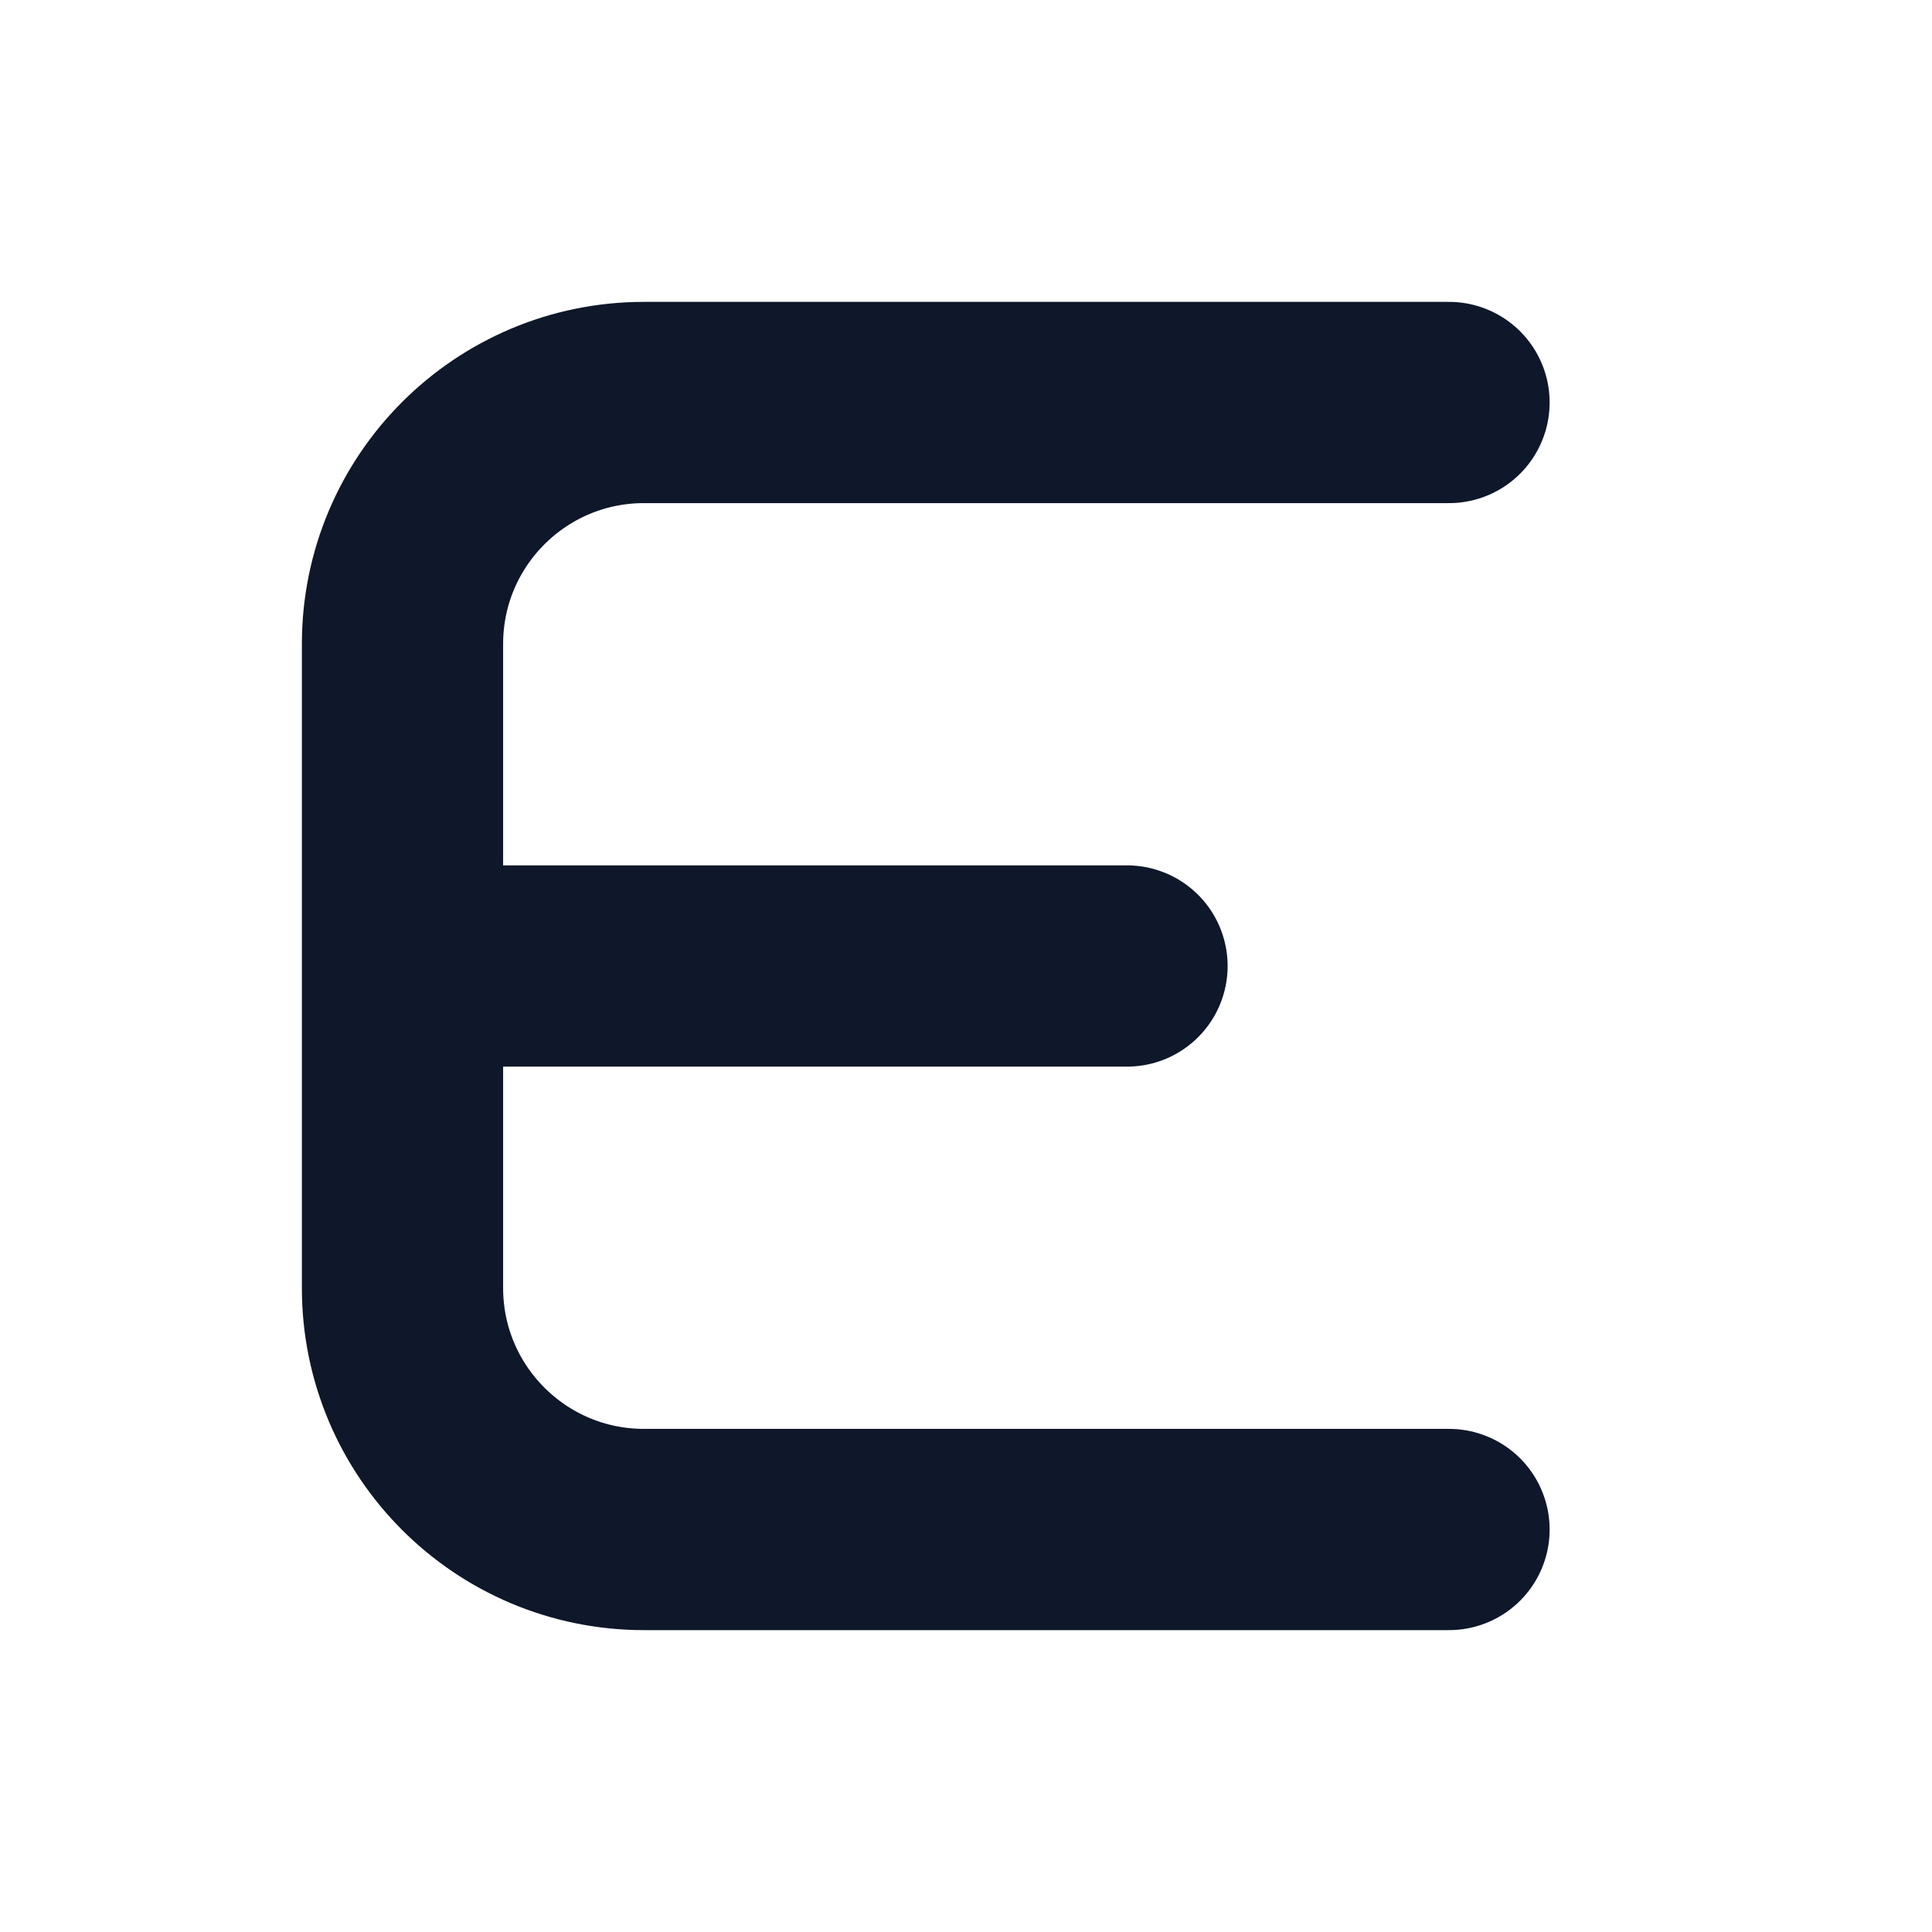 <svg width="64" height="64" viewBox="0 0 24 24" fill="none" xmlns="http://www.w3.org/2000/svg">
  <path d="M18 5H8C6.343 5 5 6.343 5 8V16C5 17.657 6.343 19 8 19H18M5 12H14" stroke="#0f172a" stroke-width="2.5" stroke-linecap="round" stroke-linejoin="round"></path>
</svg>
